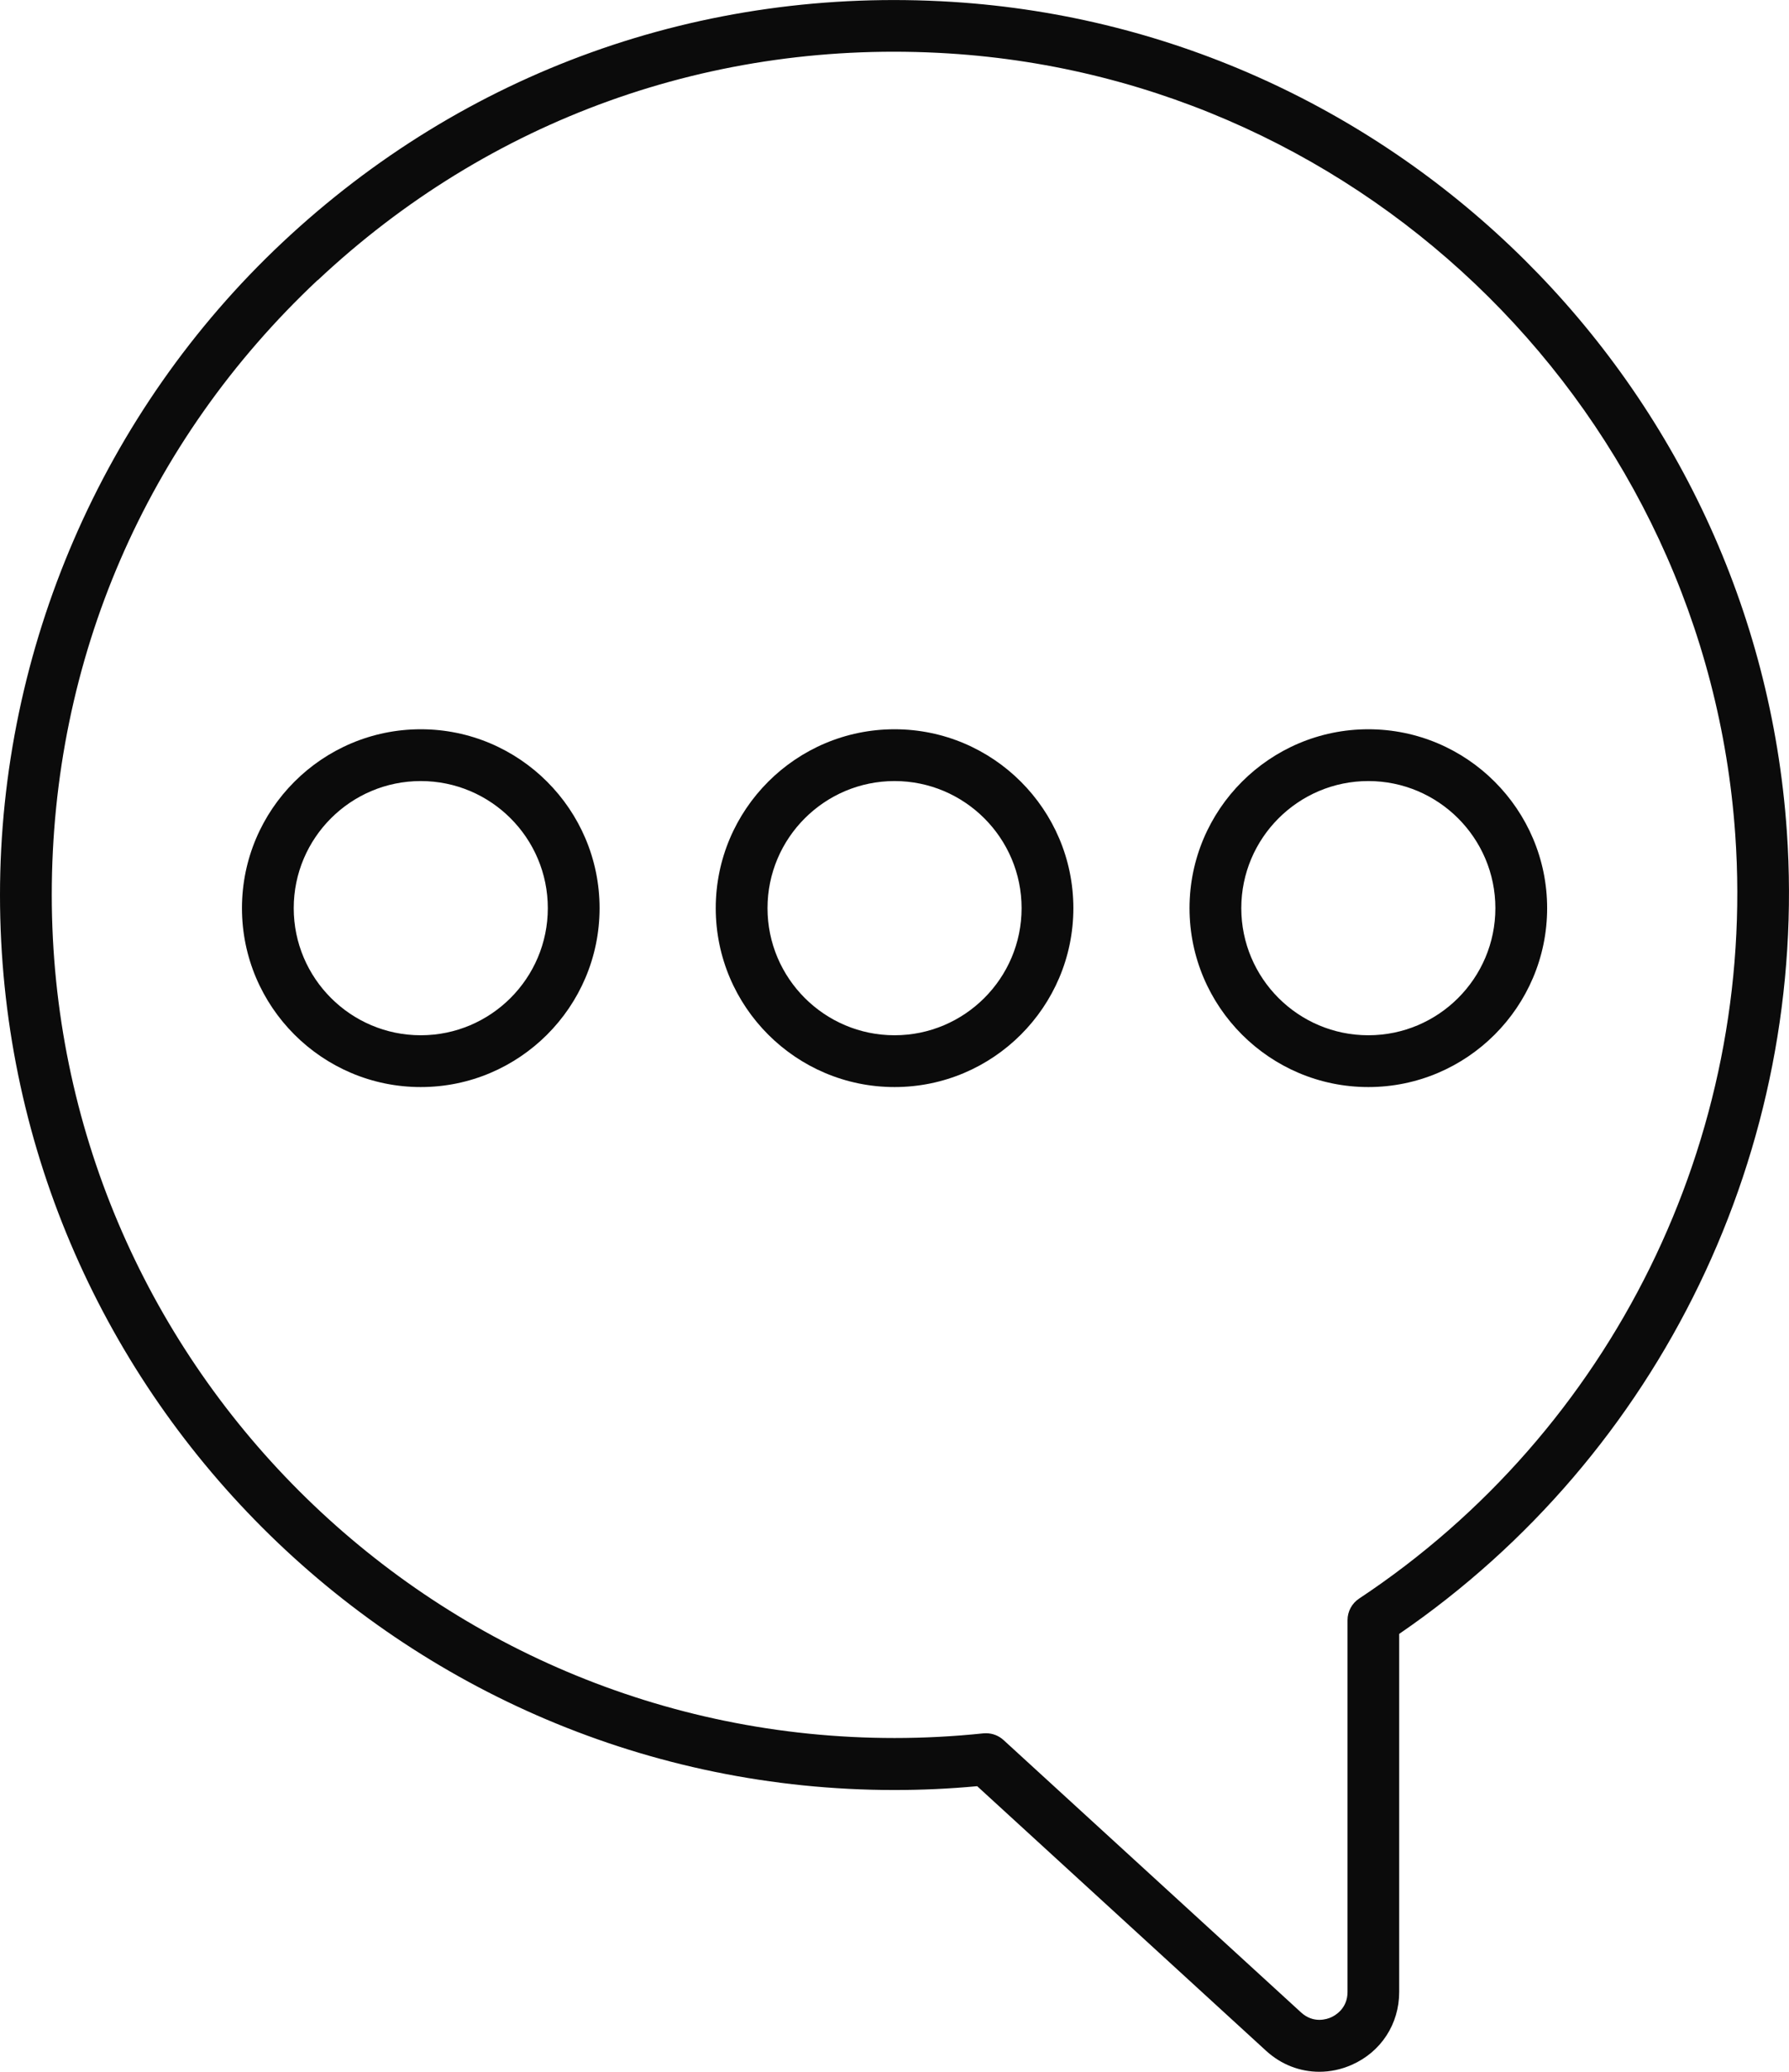 <?xml version="1.0" encoding="UTF-8"?>
<svg id="Layer_2" data-name="Layer 2" xmlns="http://www.w3.org/2000/svg" viewBox="0 0 172.79 200">
  <defs>
    <style>
      .cls-1 {
        fill: #0b0b0b;
        stroke-width: 0px;
      }
    </style>
  </defs>
  <g id="Layer_1-2" data-name="Layer 1">
    <g>
      <path class="cls-1" d="m86.4,172.8c2.64,0,5.31-.12,7.98-.37l27.9,25.54c1.46,1.34,3.28,2.03,5.15,2.03,1.05,0,2.11-.22,3.13-.67,2.83-1.25,4.58-3.94,4.58-7.03v-34.57c25.25-17.29,39.57-46.86,37.44-77.5C169.6,37.28,134.94,2.87,91.96.18c-24.16-1.51-47.13,6.74-64.7,23.24C9.94,39.68,0,62.64,0,86.4c0,47.64,38.76,86.4,86.4,86.4ZM30.68,27.06C47.23,11.51,68.86,3.73,91.65,5.16c40.49,2.54,73.14,34.96,75.95,75.42,2.04,29.3-11.89,57.55-36.33,73.74-.7.46-1.12,1.25-1.12,2.08v35.9c0,1.62-1.23,2.29-1.6,2.45-.38.17-1.69.62-2.89-.48l-28.73-26.29c-.46-.42-1.06-.66-1.69-.66-.09,0-.17,0-.26.01-2.86.3-5.74.45-8.58.45-44.88,0-81.4-36.52-81.4-81.4,0-22.71,9.12-43.79,25.68-59.34Z"/>
      <path class="cls-1" d="m57.91,87.67c0-9.52-7.75-17.27-17.27-17.27s-17.27,7.75-17.27,17.27,7.75,17.27,17.27,17.27,17.27-7.75,17.27-17.27Zm-29.54,0c0-6.77,5.5-12.27,12.27-12.27s12.27,5.5,12.27,12.27-5.51,12.27-12.27,12.27-12.27-5.5-12.27-12.27Z"/>
      <path class="cls-1" d="m86.4,104.94c9.52,0,17.27-7.75,17.27-17.27s-7.75-17.27-17.27-17.27-17.27,7.75-17.27,17.27,7.75,17.27,17.27,17.27Zm0-29.54c6.76,0,12.27,5.5,12.27,12.27s-5.51,12.27-12.27,12.27-12.27-5.5-12.27-12.27,5.51-12.27,12.27-12.27Z"/>
      <path class="cls-1" d="m132.16,104.94c9.52,0,17.27-7.75,17.27-17.27s-7.75-17.27-17.27-17.27-17.27,7.75-17.27,17.27,7.75,17.27,17.27,17.27Zm0-29.54c6.76,0,12.27,5.5,12.27,12.27s-5.5,12.27-12.27,12.27-12.27-5.5-12.27-12.27,5.51-12.27,12.27-12.27Z"/>
    </g>
  </g>
</svg>